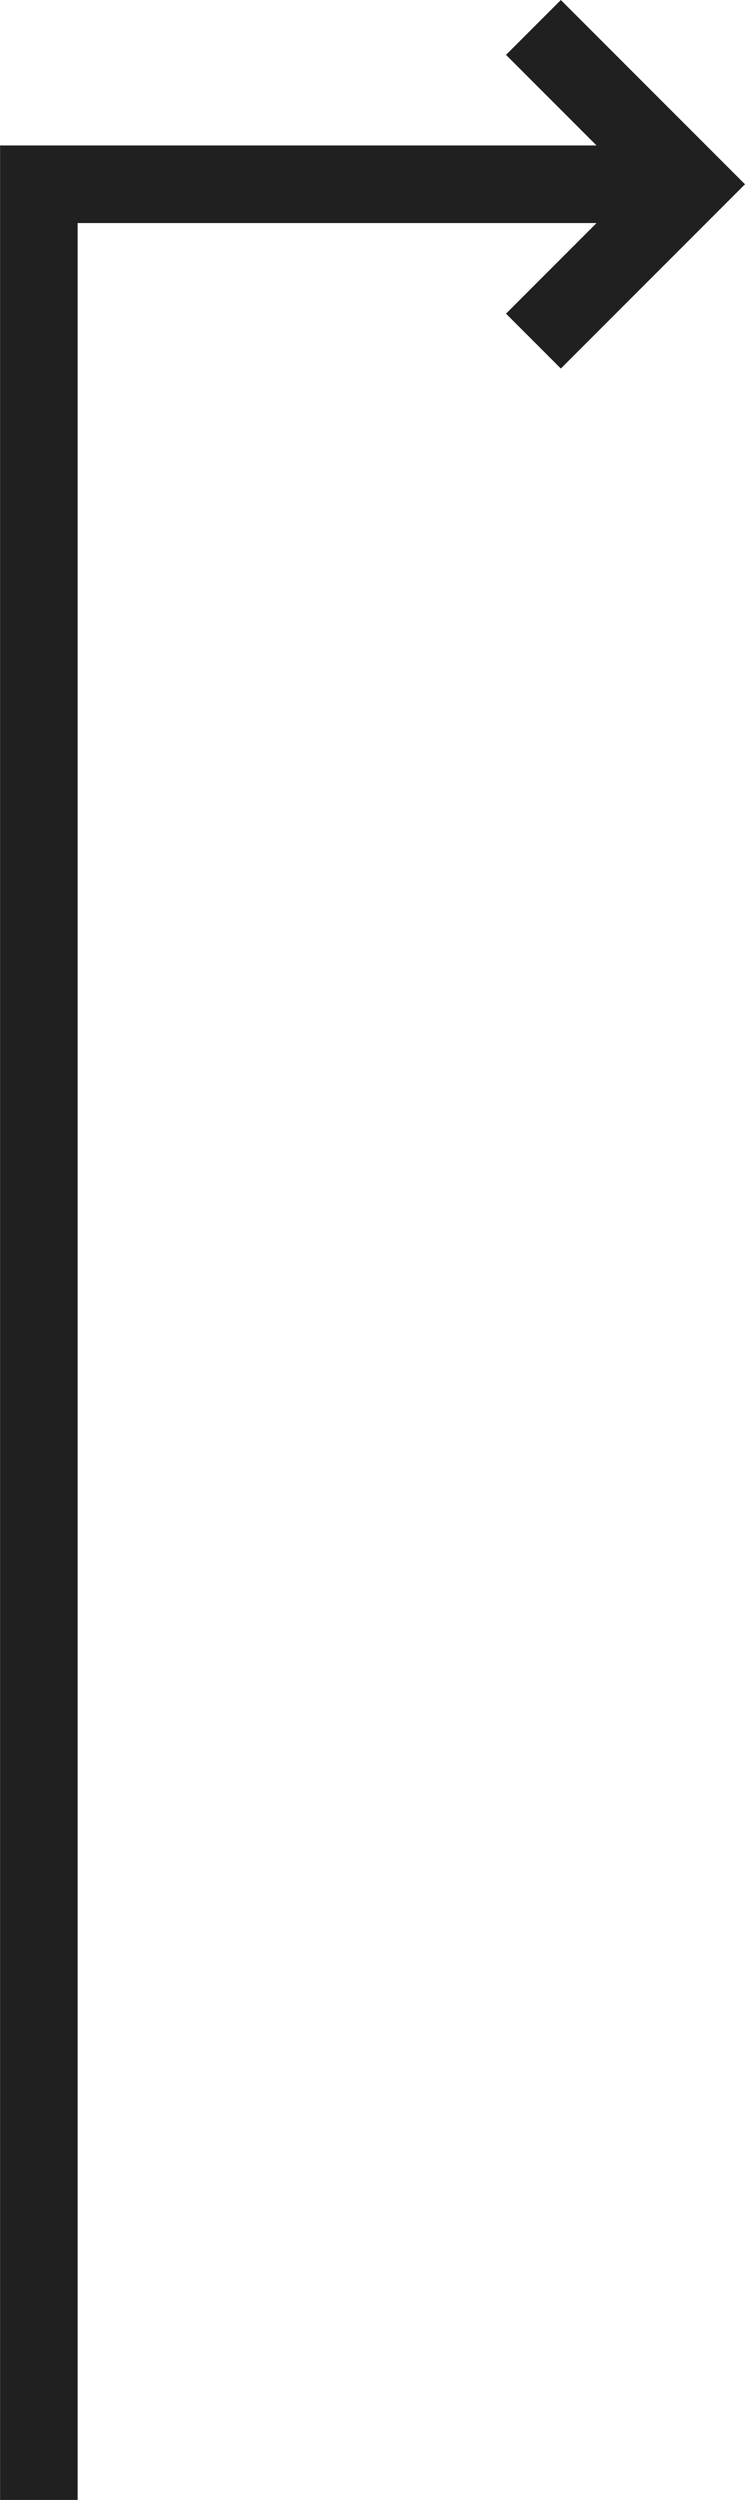 <!-- Generator: Adobe Illustrator 19.2.1, SVG Export Plug-In  -->
<svg version="1.1"
	 xmlns="http://www.w3.org/2000/svg" xmlns:xlink="http://www.w3.org/1999/xlink" xmlns:a="http://ns.adobe.com/AdobeSVGViewerExtensions/3.0/"
	 x="0px" y="0px" width="91.437px" height="306.6px" viewBox="0 0 91.437 306.6" style="enable-background:new 0 0 91.437 306.6;"
	 xml:space="preserve">
<style type="text/css">
	.st0{fill:#202020;}
</style>
<defs>
</defs>
<g>
	<g>
		<g>
			<path class="st0" d="M0.01,306.6c0,0,0-44.648,0-111.62c0-33.486,0-72.553,0-114.41c0-10.464,0-21.103,0-31.873
				c0-6.275,0-12.587,0-18.932c0-3.296,0-6.6,0-9.911v-1.242v-0.621c-0.036-0.139,0.025-0.182,0.16-0.151H0.48h2.488
				c1.659,0,3.32,0,4.983,0c16.994,0,34.258,0,51.522,0c6.87,0,13.739,0,13.739,0L62.105,6.73L68.835,0l15.304,15.303l7.298,7.297
				l-7.298,7.297L68.835,45.199l-6.73-6.73l11.108-11.11c0,0-6.87,0-13.739,0c-15,0-30,0-44.766,0h-3.249H9.836H9.633
				c-0.088-0.02-0.127,0.008-0.104,0.099v0.405v0.81c0,2.159,0,4.314,0,6.463c0,4.545,0,9.067,0,13.562c0,10.77,0,21.408,0,31.873
				c0,41.857,0,80.924,0,114.41c0,66.972,0,111.62,0,111.62H0.01z"/>
		</g>
	</g>
</g>
</svg>